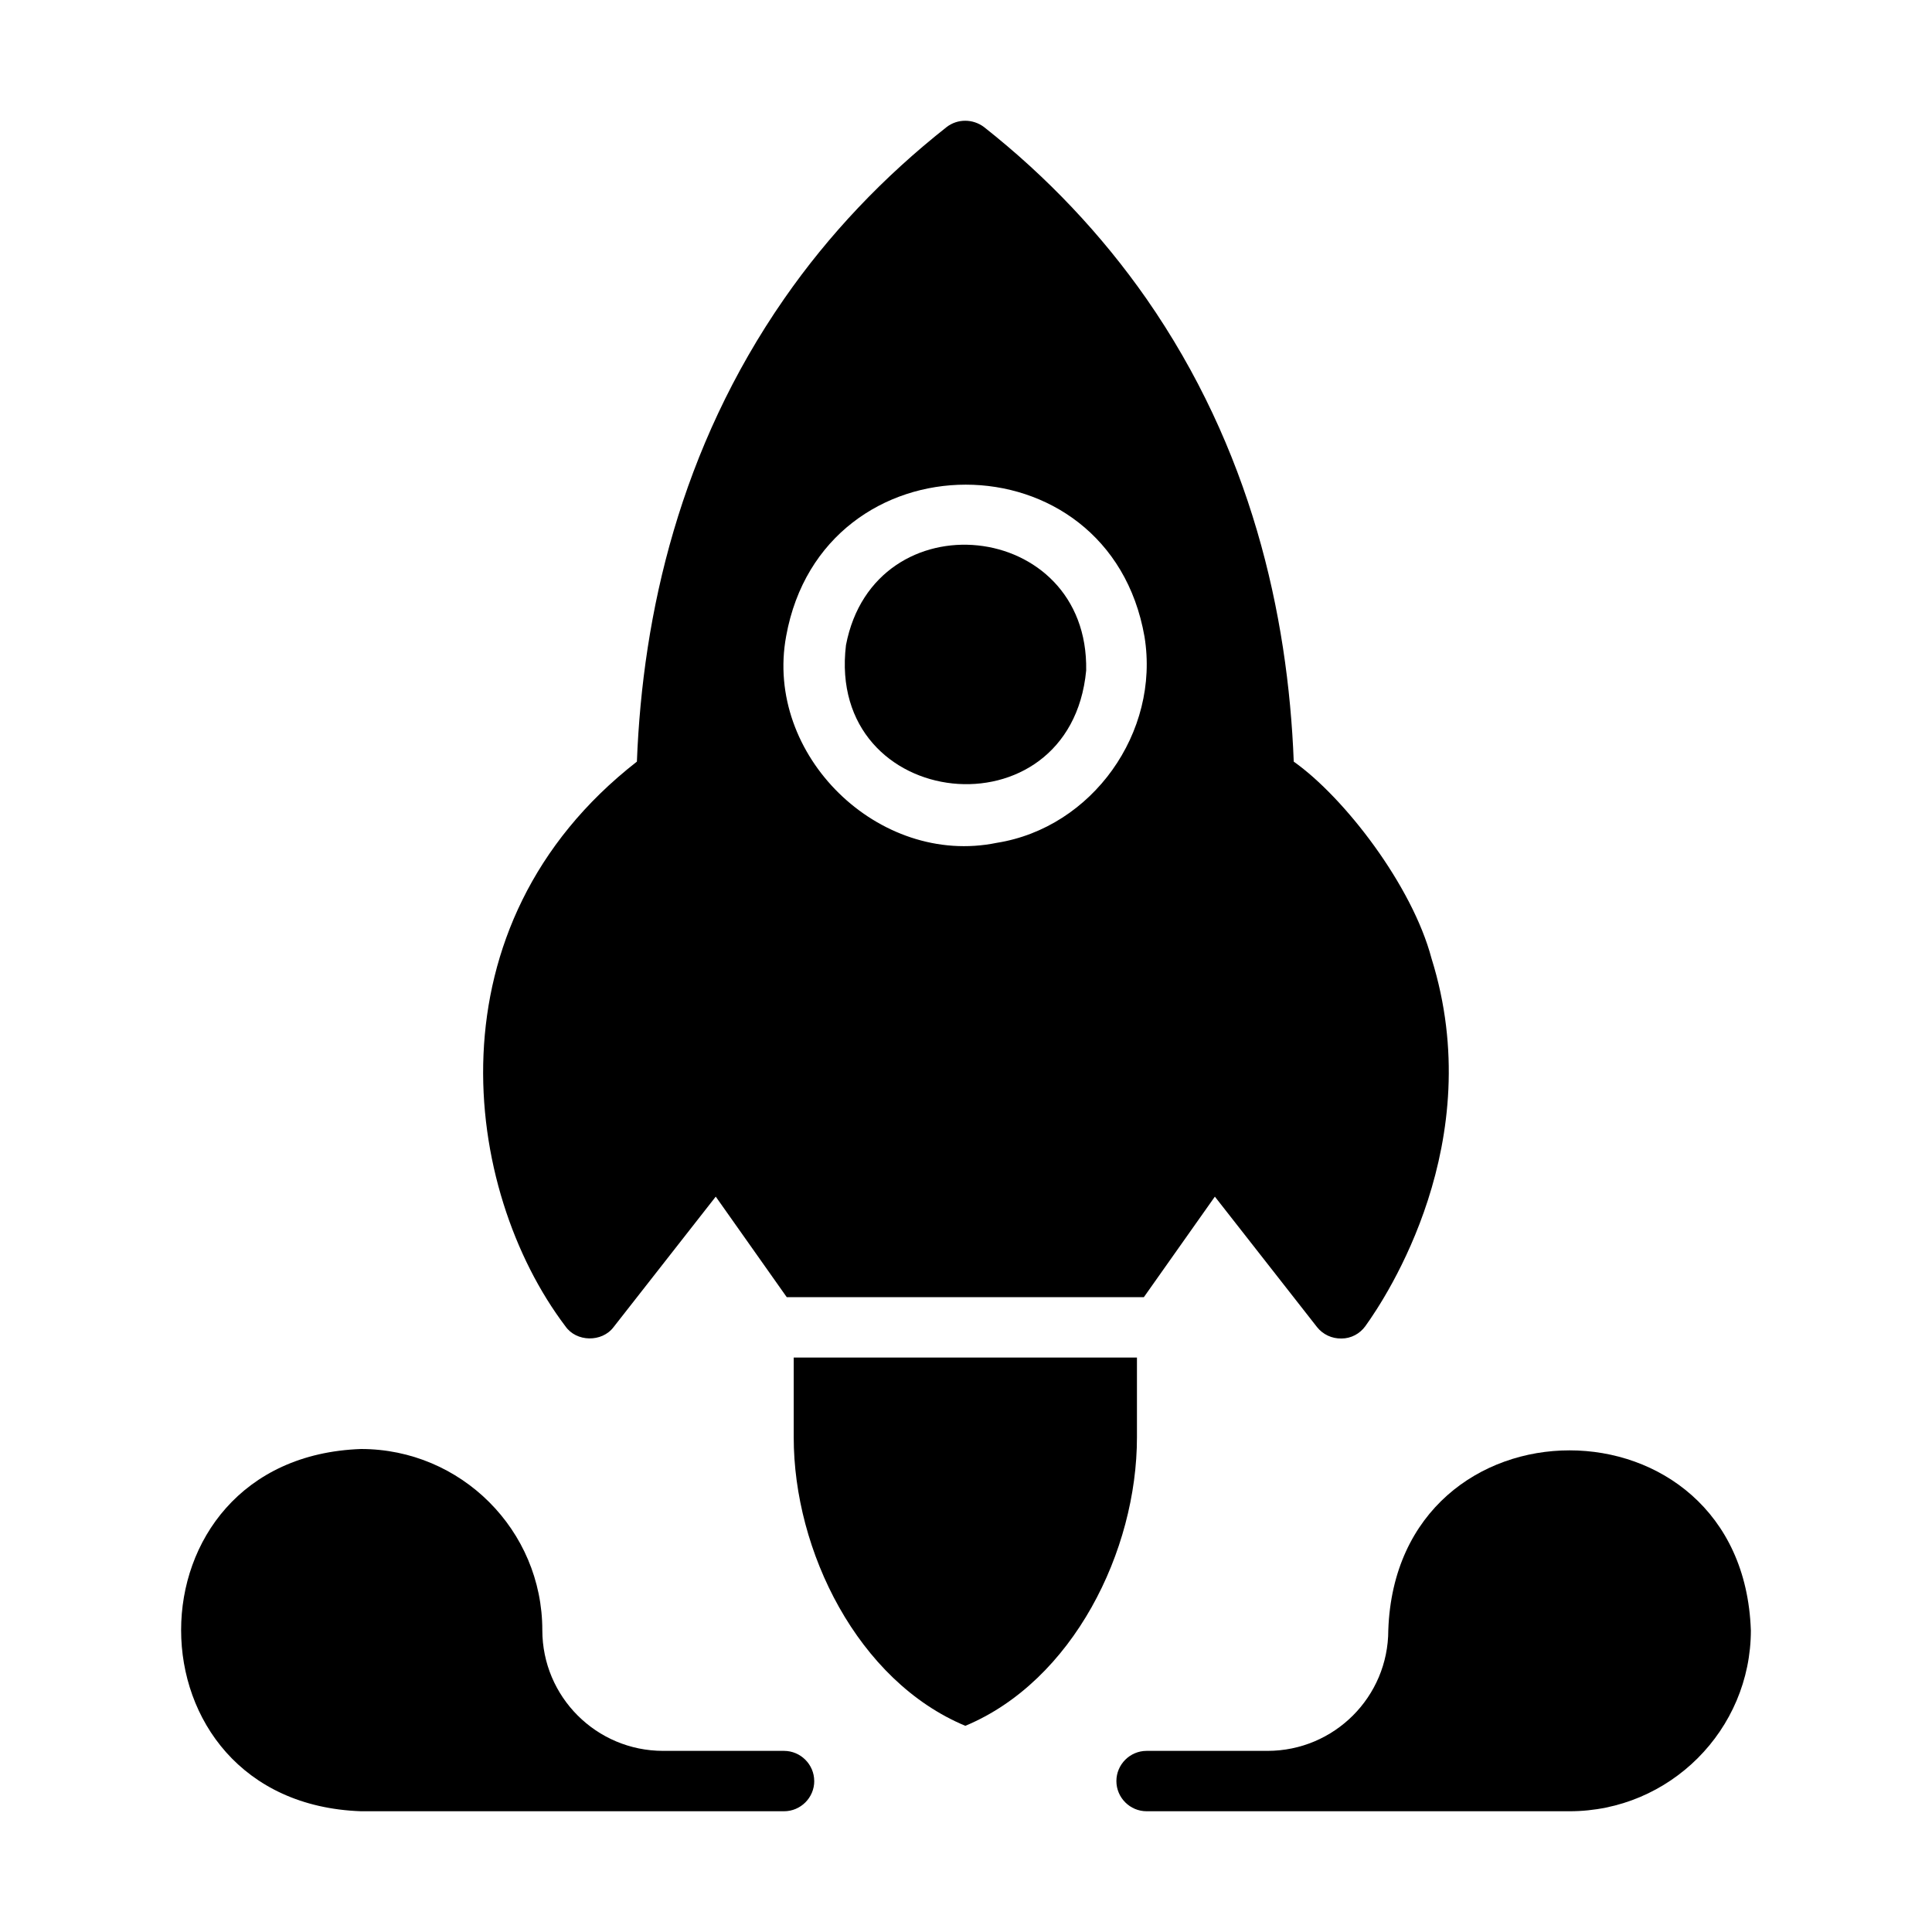 <svg id="Glyph" viewBox="0 0 64 64" xmlns="http://www.w3.org/2000/svg"><path d="m58 54c0 3.31-2.692 6-6.005 6h-14.012c-.55 0-1.001-.45-1.001-1s.45-1 1.001-1h4.003c2.212 0 4.003-1.79 4.003-4 .277-7.939 11.732-7.941 12.01 0z"/><path d="m26.973 59c0 .55-.45 1-1.001 1h-14.012c-7.944-.277-7.95-11.721 0-12 3.313 0 6.005 2.69 6.005 6 0 2.21 1.792 4 4.003 4h4.003c.55 0 1.001.45 1.001 1z"/><path d="m47.421 31.75c-.639-2.416-2.884-5.331-4.564-6.52-.19-4.92-1.431-10.38-4.884-15.34-1.481-2.12-3.283-4.03-5.375-5.68-.37-.28-.881-.28-1.241 0-2.092 1.65-3.903 3.56-5.375 5.68-3.453 4.97-4.694 10.43-4.884 15.34-6.976 5.435-5.783 14.186-2.372 18.7.364.531 1.217.543 1.601.03 0 0 3.383-4.32 3.383-4.32l2.352 3.33h11.83l2.352-3.33 3.383 4.32c.194.246.494.386.811.38.32 0 .611-.16.791-.41.701-.97 4.094-6.1 2.192-12.18zm-14.402-3.83c-3.906.802-7.709-2.903-6.976-6.85 1.212-6.68 10.694-6.7 11.87.02.518 3.168-1.728 6.328-4.894 6.83zm-6.726 19.69c-.004 3.769 2.125 8.076 5.685 9.56 3.561-1.485 5.688-5.789 5.685-9.56-0-0-0-2.64-0-2.64h-11.37v2.64z"/><path d="m35.981 22.21c-.526 5.558-8.627 4.703-7.957-.84.941-4.906 8.049-4.181 7.957.84z"/></svg>